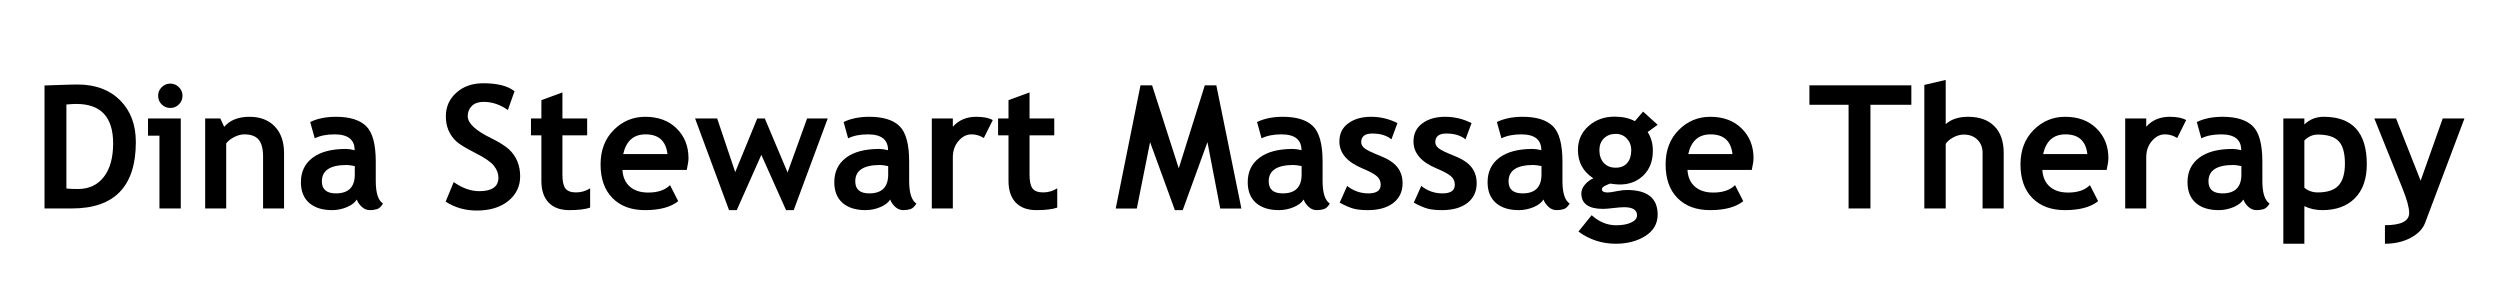 <svg xmlns="http://www.w3.org/2000/svg" xmlns:xlink="http://www.w3.org/1999/xlink" width="750" zoomAndPan="magnify" viewBox="0 0 562.5 67.5" height="90" preserveAspectRatio="xMidYMid meet" version="1.0"><defs><g/></defs><g fill="#000000" fill-opacity="1"><g transform="translate(7.189, 46.903)"><g><path d="M 8.984 0 L 2.828 0 L 2.828 -27.672 C 6.754 -27.816 9.223 -27.891 10.234 -27.891 C 14.266 -27.891 17.461 -26.707 19.828 -24.344 C 22.191 -21.977 23.375 -18.844 23.375 -14.938 C 23.375 -4.977 18.578 0 8.984 0 Z M 7.75 -23.391 L 7.75 -4.484 C 8.539 -4.41 9.398 -4.375 10.328 -4.375 C 12.805 -4.375 14.75 -5.273 16.156 -7.078 C 17.562 -8.879 18.266 -11.398 18.266 -14.641 C 18.266 -20.555 15.508 -23.516 10 -23.516 C 9.469 -23.516 8.719 -23.473 7.75 -23.391 Z M 7.75 -23.391 "/></g></g><g transform="translate(32.065, 46.903)"><g><path d="M 6.25 -28.094 C 7.008 -28.094 7.656 -27.82 8.188 -27.281 C 8.727 -26.75 9 -26.109 9 -25.359 C 9 -24.598 8.727 -23.945 8.188 -23.406 C 7.656 -22.875 7.008 -22.609 6.25 -22.609 C 5.5 -22.609 4.852 -22.875 4.312 -23.406 C 3.781 -23.945 3.516 -24.598 3.516 -25.359 C 3.516 -26.109 3.781 -26.75 4.312 -27.281 C 4.852 -27.82 5.5 -28.094 6.25 -28.094 Z M 3.812 0 L 3.812 -16.375 L 1.234 -16.375 L 1.234 -20.25 L 8.609 -20.25 L 8.609 0 Z M 3.812 0 "/></g></g><g transform="translate(43.615, 46.903)"><g><path d="M 15.578 0 L 15.578 -11.703 C 15.578 -13.43 15.242 -14.691 14.578 -15.484 C 13.922 -16.273 12.844 -16.672 11.344 -16.672 C 10.645 -16.672 9.898 -16.473 9.109 -16.078 C 8.328 -15.691 7.719 -15.211 7.281 -14.641 L 7.281 0 L 2.547 0 L 2.547 -20.25 L 5.953 -20.25 L 6.828 -18.359 C 8.109 -19.867 10.004 -20.625 12.516 -20.625 C 14.922 -20.625 16.816 -19.898 18.203 -18.453 C 19.598 -17.016 20.297 -15.004 20.297 -12.422 L 20.297 0 Z M 15.578 0 "/></g></g><g transform="translate(66.469, 46.903)"><g><path d="M 13.812 -2.016 C 13.383 -1.316 12.641 -0.742 11.578 -0.297 C 10.516 0.148 9.406 0.375 8.25 0.375 C 6.062 0.375 4.344 -0.164 3.094 -1.25 C 1.852 -2.344 1.234 -3.895 1.234 -5.906 C 1.234 -8.25 2.109 -10.082 3.859 -11.406 C 5.617 -12.727 8.117 -13.391 11.359 -13.391 C 11.91 -13.391 12.566 -13.297 13.328 -13.109 C 13.328 -15.484 11.82 -16.672 8.812 -16.672 C 7.031 -16.672 5.539 -16.375 4.344 -15.781 L 3.328 -19.453 C 4.953 -20.234 6.883 -20.625 9.125 -20.625 C 12.219 -20.625 14.484 -19.922 15.922 -18.516 C 17.359 -17.109 18.078 -14.445 18.078 -10.531 L 18.078 -6.203 C 18.078 -3.504 18.617 -1.805 19.703 -1.109 C 19.305 -0.43 18.867 -0.016 18.391 0.141 C 17.91 0.297 17.363 0.375 16.75 0.375 C 16.07 0.375 15.461 0.125 14.922 -0.375 C 14.379 -0.883 14.008 -1.43 13.812 -2.016 Z M 13.359 -9.531 C 12.555 -9.695 11.953 -9.781 11.547 -9.781 C 7.816 -9.781 5.953 -8.555 5.953 -6.109 C 5.953 -4.297 7.004 -3.391 9.109 -3.391 C 11.941 -3.391 13.359 -4.805 13.359 -7.641 Z M 13.359 -9.531 "/></g></g><g transform="translate(87.092, 46.903)"><g/></g><g transform="translate(98.755, 46.903)"><g><path d="M 1.516 -1.531 L 3.328 -5.938 C 5.266 -4.57 7.176 -3.891 9.062 -3.891 C 11.945 -3.891 13.391 -4.898 13.391 -6.922 C 13.391 -7.867 13.047 -8.77 12.359 -9.625 C 11.68 -10.477 10.281 -11.438 8.156 -12.5 C 6.031 -13.57 4.598 -14.453 3.859 -15.141 C 3.129 -15.828 2.562 -16.641 2.156 -17.578 C 1.758 -18.523 1.562 -19.57 1.562 -20.719 C 1.562 -22.863 2.348 -24.641 3.922 -26.047 C 5.492 -27.461 7.508 -28.172 9.969 -28.172 C 13.164 -28.172 15.516 -27.57 17.016 -26.375 L 15.516 -22.141 C 13.797 -23.367 11.977 -23.984 10.062 -23.984 C 8.926 -23.984 8.047 -23.68 7.422 -23.078 C 6.797 -22.484 6.484 -21.711 6.484 -20.766 C 6.484 -19.172 8.242 -17.52 11.766 -15.812 C 13.609 -14.895 14.941 -14.055 15.766 -13.297 C 16.586 -12.535 17.211 -11.645 17.641 -10.625 C 18.066 -9.613 18.281 -8.484 18.281 -7.234 C 18.281 -4.992 17.395 -3.148 15.625 -1.703 C 13.852 -0.254 11.477 0.469 8.5 0.469 C 5.914 0.469 3.586 -0.195 1.516 -1.531 Z M 1.516 -1.531 "/></g></g><g transform="translate(118.546, 46.903)"><g><path d="M 3.266 -16.453 L 0.922 -16.453 L 0.922 -20.25 L 3.266 -20.25 L 3.266 -24.375 L 8 -26.109 L 8 -20.25 L 13.562 -20.25 L 13.562 -16.453 L 8 -16.453 L 8 -7.578 C 8 -6.129 8.223 -5.102 8.672 -4.5 C 9.129 -3.906 9.926 -3.609 11.062 -3.609 C 12.195 -3.609 13.254 -3.914 14.234 -4.531 L 14.234 -0.188 C 13.141 0.188 11.578 0.375 9.547 0.375 C 7.523 0.375 5.973 -0.191 4.891 -1.328 C 3.805 -2.473 3.266 -4.098 3.266 -6.203 Z M 3.266 -16.453 "/></g></g><g transform="translate(133.895, 46.903)"><g><path d="M 20.625 -8.672 L 6.156 -8.672 C 6.25 -7.055 6.805 -5.801 7.828 -4.906 C 8.848 -4.02 10.223 -3.578 11.953 -3.578 C 14.109 -3.578 15.742 -4.133 16.859 -5.25 L 18.703 -1.641 C 17.035 -0.297 14.551 0.375 11.25 0.375 C 8.156 0.375 5.711 -0.523 3.922 -2.328 C 2.129 -4.141 1.234 -6.664 1.234 -9.906 C 1.234 -13.094 2.219 -15.676 4.188 -17.656 C 6.156 -19.633 8.52 -20.625 11.281 -20.625 C 14.219 -20.625 16.57 -19.75 18.344 -18 C 20.125 -16.25 21.016 -14.02 21.016 -11.312 C 21.016 -10.727 20.883 -9.848 20.625 -8.672 Z M 6.328 -12.234 L 16.281 -12.234 C 15.945 -15.191 14.305 -16.672 11.359 -16.672 C 8.66 -16.672 6.984 -15.191 6.328 -12.234 Z M 6.328 -12.234 "/></g></g><g transform="translate(156.144, 46.903)"><g><path d="M 22.438 0.375 L 20.719 0.375 L 15.156 -12.062 L 9.625 0.375 L 7.891 0.375 L 0.25 -20.25 L 5.219 -20.25 L 9.281 -8.172 L 14.234 -20.25 L 15.938 -20.25 L 21.062 -8.094 L 25.453 -20.25 L 30.094 -20.25 Z M 22.438 0.375 "/></g></g><g transform="translate(186.483, 46.903)"><g><path d="M 13.812 -2.016 C 13.383 -1.316 12.641 -0.742 11.578 -0.297 C 10.516 0.148 9.406 0.375 8.25 0.375 C 6.062 0.375 4.344 -0.164 3.094 -1.25 C 1.852 -2.344 1.234 -3.895 1.234 -5.906 C 1.234 -8.25 2.109 -10.082 3.859 -11.406 C 5.617 -12.727 8.117 -13.391 11.359 -13.391 C 11.91 -13.391 12.566 -13.297 13.328 -13.109 C 13.328 -15.484 11.82 -16.672 8.812 -16.672 C 7.031 -16.672 5.539 -16.375 4.344 -15.781 L 3.328 -19.453 C 4.953 -20.234 6.883 -20.625 9.125 -20.625 C 12.219 -20.625 14.484 -19.922 15.922 -18.516 C 17.359 -17.109 18.078 -14.445 18.078 -10.531 L 18.078 -6.203 C 18.078 -3.504 18.617 -1.805 19.703 -1.109 C 19.305 -0.43 18.867 -0.016 18.391 0.141 C 17.91 0.297 17.363 0.375 16.75 0.375 C 16.07 0.375 15.461 0.125 14.922 -0.375 C 14.379 -0.883 14.008 -1.43 13.812 -2.016 Z M 13.359 -9.531 C 12.555 -9.695 11.953 -9.781 11.547 -9.781 C 7.816 -9.781 5.953 -8.555 5.953 -6.109 C 5.953 -4.297 7.004 -3.391 9.109 -3.391 C 11.941 -3.391 13.359 -4.805 13.359 -7.641 Z M 13.359 -9.531 "/></g></g><g transform="translate(207.107, 46.903)"><g><path d="M 14.25 -15.844 C 13.406 -16.395 12.477 -16.672 11.469 -16.672 C 10.375 -16.672 9.398 -16.172 8.547 -15.172 C 7.703 -14.18 7.281 -12.969 7.281 -11.531 L 7.281 0 L 2.547 0 L 2.547 -20.25 L 7.281 -20.25 L 7.281 -18.391 C 8.602 -19.879 10.359 -20.625 12.547 -20.625 C 14.16 -20.625 15.398 -20.379 16.266 -19.891 Z M 14.25 -15.844 "/></g></g><g transform="translate(223.647, 46.903)"><g><path d="M 3.266 -16.453 L 0.922 -16.453 L 0.922 -20.25 L 3.266 -20.25 L 3.266 -24.375 L 8 -26.109 L 8 -20.25 L 13.562 -20.25 L 13.562 -16.453 L 8 -16.453 L 8 -7.578 C 8 -6.129 8.223 -5.102 8.672 -4.5 C 9.129 -3.906 9.926 -3.609 11.062 -3.609 C 12.195 -3.609 13.254 -3.914 14.234 -4.531 L 14.234 -0.188 C 13.141 0.188 11.578 0.375 9.547 0.375 C 7.523 0.375 5.973 -0.191 4.891 -1.328 C 3.805 -2.473 3.266 -4.098 3.266 -6.203 Z M 3.266 -16.453 "/></g></g><g transform="translate(238.996, 46.903)"><g/></g><g transform="translate(250.659, 46.903)"><g><path d="M 28.656 0.016 L 23.891 0.016 L 21.016 -14.922 L 15.453 0.375 L 13.688 0.375 L 8.109 -14.922 L 5.125 0.016 L 0.375 0.016 L 5.953 -27.703 L 8.562 -27.703 L 14.562 -9.031 L 20.422 -27.703 L 23.016 -27.703 Z M 28.656 0.016 "/></g></g><g transform="translate(279.505, 46.903)"><g><path d="M 13.812 -2.016 C 13.383 -1.316 12.641 -0.742 11.578 -0.297 C 10.516 0.148 9.406 0.375 8.25 0.375 C 6.062 0.375 4.344 -0.164 3.094 -1.25 C 1.852 -2.344 1.234 -3.895 1.234 -5.906 C 1.234 -8.25 2.109 -10.082 3.859 -11.406 C 5.617 -12.727 8.117 -13.391 11.359 -13.391 C 11.91 -13.391 12.566 -13.297 13.328 -13.109 C 13.328 -15.484 11.82 -16.672 8.812 -16.672 C 7.031 -16.672 5.539 -16.375 4.344 -15.781 L 3.328 -19.453 C 4.953 -20.234 6.883 -20.625 9.125 -20.625 C 12.219 -20.625 14.484 -19.922 15.922 -18.516 C 17.359 -17.109 18.078 -14.445 18.078 -10.531 L 18.078 -6.203 C 18.078 -3.504 18.617 -1.805 19.703 -1.109 C 19.305 -0.43 18.867 -0.016 18.391 0.141 C 17.91 0.297 17.363 0.375 16.75 0.375 C 16.07 0.375 15.461 0.125 14.922 -0.375 C 14.379 -0.883 14.008 -1.43 13.812 -2.016 Z M 13.359 -9.531 C 12.555 -9.695 11.953 -9.781 11.547 -9.781 C 7.816 -9.781 5.953 -8.555 5.953 -6.109 C 5.953 -4.297 7.004 -3.391 9.109 -3.391 C 11.941 -3.391 13.359 -4.805 13.359 -7.641 Z M 13.359 -9.531 "/></g></g><g transform="translate(300.128, 46.903)"><g><path d="M 1.297 -1.297 L 2.984 -5.062 C 4.398 -3.945 5.992 -3.391 7.766 -3.391 C 9.609 -3.391 10.531 -4.039 10.531 -5.344 C 10.531 -6.113 10.25 -6.742 9.688 -7.234 C 9.133 -7.734 8.062 -8.316 6.469 -8.984 C 2.977 -10.43 1.234 -12.457 1.234 -15.062 C 1.234 -16.82 1.898 -18.188 3.234 -19.156 C 4.566 -20.133 6.273 -20.625 8.359 -20.625 C 10.461 -20.625 12.441 -20.148 14.297 -19.203 L 12.938 -15.547 C 11.895 -16.422 10.457 -16.859 8.625 -16.859 C 6.969 -16.859 6.141 -16.203 6.141 -14.891 C 6.141 -14.379 6.41 -13.914 6.953 -13.5 C 7.492 -13.082 8.656 -12.523 10.438 -11.828 C 12.219 -11.129 13.5 -10.281 14.281 -9.281 C 15.062 -8.289 15.453 -7.086 15.453 -5.672 C 15.453 -3.797 14.754 -2.316 13.359 -1.234 C 11.961 -0.16 10.066 0.375 7.672 0.375 C 6.328 0.375 5.25 0.266 4.438 0.047 C 3.625 -0.172 2.578 -0.617 1.297 -1.297 Z M 1.297 -1.297 "/></g></g><g transform="translate(316.8, 46.903)"><g><path d="M 1.297 -1.297 L 2.984 -5.062 C 4.398 -3.945 5.992 -3.391 7.766 -3.391 C 9.609 -3.391 10.531 -4.039 10.531 -5.344 C 10.531 -6.113 10.25 -6.742 9.688 -7.234 C 9.133 -7.734 8.062 -8.316 6.469 -8.984 C 2.977 -10.43 1.234 -12.457 1.234 -15.062 C 1.234 -16.82 1.898 -18.188 3.234 -19.156 C 4.566 -20.133 6.273 -20.625 8.359 -20.625 C 10.461 -20.625 12.441 -20.148 14.297 -19.203 L 12.938 -15.547 C 11.895 -16.422 10.457 -16.859 8.625 -16.859 C 6.969 -16.859 6.141 -16.203 6.141 -14.891 C 6.141 -14.379 6.41 -13.914 6.953 -13.5 C 7.492 -13.082 8.656 -12.523 10.438 -11.828 C 12.219 -11.129 13.5 -10.281 14.281 -9.281 C 15.062 -8.289 15.453 -7.086 15.453 -5.672 C 15.453 -3.797 14.754 -2.316 13.359 -1.234 C 11.961 -0.16 10.066 0.375 7.672 0.375 C 6.328 0.375 5.25 0.266 4.438 0.047 C 3.625 -0.172 2.578 -0.617 1.297 -1.297 Z M 1.297 -1.297 "/></g></g><g transform="translate(333.473, 46.903)"><g><path d="M 13.812 -2.016 C 13.383 -1.316 12.641 -0.742 11.578 -0.297 C 10.516 0.148 9.406 0.375 8.25 0.375 C 6.062 0.375 4.344 -0.164 3.094 -1.25 C 1.852 -2.344 1.234 -3.895 1.234 -5.906 C 1.234 -8.25 2.109 -10.082 3.859 -11.406 C 5.617 -12.727 8.117 -13.391 11.359 -13.391 C 11.91 -13.391 12.566 -13.297 13.328 -13.109 C 13.328 -15.484 11.82 -16.672 8.812 -16.672 C 7.031 -16.672 5.539 -16.375 4.344 -15.781 L 3.328 -19.453 C 4.953 -20.234 6.883 -20.625 9.125 -20.625 C 12.219 -20.625 14.484 -19.922 15.922 -18.516 C 17.359 -17.109 18.078 -14.445 18.078 -10.531 L 18.078 -6.203 C 18.078 -3.504 18.617 -1.805 19.703 -1.109 C 19.305 -0.43 18.867 -0.016 18.391 0.141 C 17.91 0.297 17.363 0.375 16.75 0.375 C 16.07 0.375 15.461 0.125 14.922 -0.375 C 14.379 -0.883 14.008 -1.43 13.812 -2.016 Z M 13.359 -9.531 C 12.555 -9.695 11.953 -9.781 11.547 -9.781 C 7.816 -9.781 5.953 -8.555 5.953 -6.109 C 5.953 -4.297 7.004 -3.391 9.109 -3.391 C 11.941 -3.391 13.359 -4.805 13.359 -7.641 Z M 13.359 -9.531 "/></g></g><g transform="translate(354.096, 46.903)"><g><path d="M 1.047 5.203 L 4.031 1.516 C 5.676 3.023 7.516 3.781 9.547 3.781 C 10.91 3.781 12.031 3.578 12.906 3.172 C 13.789 2.773 14.234 2.223 14.234 1.516 C 14.234 0.316 13.258 -0.281 11.312 -0.281 C 10.781 -0.281 9.988 -0.219 8.938 -0.094 C 7.895 0.031 7.109 0.094 6.578 0.094 C 3.328 0.094 1.703 -1.07 1.703 -3.406 C 1.703 -4.07 1.973 -4.723 2.516 -5.359 C 3.055 -6.004 3.688 -6.477 4.406 -6.781 C 2.094 -8.281 0.938 -10.406 0.938 -13.156 C 0.938 -15.32 1.727 -17.113 3.312 -18.531 C 4.906 -19.945 6.863 -20.656 9.188 -20.656 C 11 -20.656 12.52 -20.316 13.75 -19.641 L 15.594 -21.797 L 18.875 -18.828 L 16.625 -17.188 C 17.406 -16 17.797 -14.598 17.797 -12.984 C 17.797 -10.68 17.094 -8.836 15.688 -7.453 C 14.281 -6.078 12.504 -5.391 10.359 -5.391 C 10.016 -5.391 9.562 -5.422 9 -5.484 L 8.219 -5.594 C 8.133 -5.594 7.797 -5.457 7.203 -5.188 C 6.617 -4.914 6.328 -4.633 6.328 -4.344 C 6.328 -3.844 6.766 -3.594 7.641 -3.594 C 8.023 -3.594 8.676 -3.688 9.594 -3.875 C 10.52 -4.062 11.312 -4.156 11.969 -4.156 C 16.57 -4.156 18.875 -2.312 18.875 1.375 C 18.875 3.414 17.953 5.02 16.109 6.188 C 14.266 7.352 12.047 7.938 9.453 7.938 C 6.348 7.938 3.547 7.023 1.047 5.203 Z M 5.766 -13.141 C 5.766 -11.941 6.094 -10.977 6.75 -10.25 C 7.414 -9.531 8.312 -9.172 9.438 -9.172 C 10.551 -9.172 11.41 -9.52 12.016 -10.219 C 12.629 -10.926 12.938 -11.898 12.938 -13.141 C 12.938 -14.16 12.609 -15.02 11.953 -15.719 C 11.305 -16.426 10.469 -16.781 9.438 -16.781 C 8.352 -16.781 7.469 -16.441 6.781 -15.766 C 6.102 -15.086 5.766 -14.211 5.766 -13.141 Z M 5.766 -13.141 "/></g></g><g transform="translate(373.528, 46.903)"><g><path d="M 20.625 -8.672 L 6.156 -8.672 C 6.25 -7.055 6.805 -5.801 7.828 -4.906 C 8.848 -4.02 10.223 -3.578 11.953 -3.578 C 14.109 -3.578 15.742 -4.133 16.859 -5.25 L 18.703 -1.641 C 17.035 -0.297 14.551 0.375 11.25 0.375 C 8.156 0.375 5.711 -0.523 3.922 -2.328 C 2.129 -4.141 1.234 -6.664 1.234 -9.906 C 1.234 -13.094 2.219 -15.676 4.188 -17.656 C 6.156 -19.633 8.52 -20.625 11.281 -20.625 C 14.219 -20.625 16.57 -19.75 18.344 -18 C 20.125 -16.25 21.016 -14.02 21.016 -11.312 C 21.016 -10.727 20.883 -9.848 20.625 -8.672 Z M 6.328 -12.234 L 16.281 -12.234 C 15.945 -15.191 14.305 -16.672 11.359 -16.672 C 8.66 -16.672 6.984 -15.191 6.328 -12.234 Z M 6.328 -12.234 "/></g></g><g transform="translate(395.777, 46.903)"><g/></g></g><g fill="#000000" fill-opacity="1"><g transform="translate(406.741, 46.903)"><g><path d="M 14.109 -23.328 L 14.109 0 L 9.188 0 L 9.188 -23.328 L 0.375 -23.328 L 0.375 -27.703 L 23.312 -27.703 L 23.312 -23.328 Z M 14.109 -23.328 "/></g></g><g transform="translate(430.426, 46.903)"><g><path d="M 15.656 0 L 15.656 -12.484 C 15.656 -13.723 15.266 -14.723 14.484 -15.484 C 13.703 -16.242 12.68 -16.625 11.422 -16.625 C 10.641 -16.625 9.848 -16.41 9.047 -15.984 C 8.254 -15.555 7.691 -15.07 7.359 -14.531 L 7.359 0 L 2.547 0 L 2.547 -27.797 L 7.359 -28.922 L 7.359 -18.969 C 8.578 -20.07 10.258 -20.625 12.406 -20.625 C 14.938 -20.625 16.898 -19.922 18.297 -18.516 C 19.703 -17.109 20.406 -15.098 20.406 -12.484 L 20.406 0 Z M 15.656 0 "/></g></g><g transform="translate(453.374, 46.903)"><g><path d="M 20.625 -8.672 L 6.156 -8.672 C 6.25 -7.055 6.805 -5.801 7.828 -4.906 C 8.848 -4.02 10.223 -3.578 11.953 -3.578 C 14.109 -3.578 15.742 -4.133 16.859 -5.25 L 18.703 -1.641 C 17.035 -0.297 14.551 0.375 11.25 0.375 C 8.156 0.375 5.711 -0.523 3.922 -2.328 C 2.129 -4.141 1.234 -6.664 1.234 -9.906 C 1.234 -13.094 2.219 -15.676 4.188 -17.656 C 6.156 -19.633 8.52 -20.625 11.281 -20.625 C 14.219 -20.625 16.57 -19.75 18.344 -18 C 20.125 -16.25 21.016 -14.02 21.016 -11.312 C 21.016 -10.727 20.883 -9.848 20.625 -8.672 Z M 6.328 -12.234 L 16.281 -12.234 C 15.945 -15.191 14.305 -16.672 11.359 -16.672 C 8.66 -16.672 6.984 -15.191 6.328 -12.234 Z M 6.328 -12.234 "/></g></g><g transform="translate(475.623, 46.903)"><g><path d="M 14.25 -15.844 C 13.406 -16.395 12.477 -16.672 11.469 -16.672 C 10.375 -16.672 9.398 -16.172 8.547 -15.172 C 7.703 -14.18 7.281 -12.969 7.281 -11.531 L 7.281 0 L 2.547 0 L 2.547 -20.25 L 7.281 -20.25 L 7.281 -18.391 C 8.602 -19.879 10.359 -20.625 12.547 -20.625 C 14.16 -20.625 15.398 -20.379 16.266 -19.891 Z M 14.25 -15.844 "/></g></g></g><g fill="#000000" fill-opacity="1"><g transform="translate(490.953, 46.903)"><g><path d="M 13.812 -2.016 C 13.383 -1.316 12.641 -0.742 11.578 -0.297 C 10.516 0.148 9.406 0.375 8.25 0.375 C 6.062 0.375 4.344 -0.164 3.094 -1.25 C 1.852 -2.344 1.234 -3.895 1.234 -5.906 C 1.234 -8.25 2.109 -10.082 3.859 -11.406 C 5.617 -12.727 8.117 -13.391 11.359 -13.391 C 11.91 -13.391 12.566 -13.297 13.328 -13.109 C 13.328 -15.484 11.82 -16.672 8.812 -16.672 C 7.031 -16.672 5.539 -16.375 4.344 -15.781 L 3.328 -19.453 C 4.953 -20.234 6.883 -20.625 9.125 -20.625 C 12.219 -20.625 14.484 -19.922 15.922 -18.516 C 17.359 -17.109 18.078 -14.445 18.078 -10.531 L 18.078 -6.203 C 18.078 -3.504 18.617 -1.805 19.703 -1.109 C 19.305 -0.43 18.867 -0.016 18.391 0.141 C 17.91 0.297 17.363 0.375 16.75 0.375 C 16.07 0.375 15.461 0.125 14.922 -0.375 C 14.379 -0.883 14.008 -1.43 13.812 -2.016 Z M 13.359 -9.531 C 12.555 -9.695 11.953 -9.781 11.547 -9.781 C 7.816 -9.781 5.953 -8.555 5.953 -6.109 C 5.953 -4.297 7.004 -3.391 9.109 -3.391 C 11.941 -3.391 13.359 -4.805 13.359 -7.641 Z M 13.359 -9.531 "/></g></g><g transform="translate(511.576, 46.903)"><g><path d="M 6.906 -0.516 L 6.906 7.938 L 2.172 7.938 L 2.172 -20.25 L 6.906 -20.25 L 6.906 -18.891 C 8.082 -20.047 9.535 -20.625 11.266 -20.625 C 17.723 -20.625 20.953 -17.07 20.953 -9.969 C 20.953 -6.645 20.055 -4.086 18.266 -2.297 C 16.484 -0.516 14.051 0.375 10.969 0.375 C 9.477 0.375 8.125 0.078 6.906 -0.516 Z M 6.906 -15.297 L 6.906 -4.656 C 7.758 -3.957 8.758 -3.609 9.906 -3.609 C 12.082 -3.609 13.645 -4.129 14.594 -5.172 C 15.551 -6.211 16.031 -7.852 16.031 -10.094 C 16.031 -12.488 15.555 -14.176 14.609 -15.156 C 13.672 -16.133 12.109 -16.625 9.922 -16.625 C 8.785 -16.625 7.781 -16.18 6.906 -15.297 Z M 6.906 -15.297 "/></g></g><g transform="translate(534.128, 46.903)"><g><path d="M 11.516 3.25 C 11.004 4.602 9.922 5.723 8.266 6.609 C 6.609 7.492 4.68 7.938 2.484 7.938 L 2.484 3.766 C 6.117 3.766 7.938 2.848 7.938 1.016 C 7.938 -0.191 7.43 -2.039 6.422 -4.531 L 0.094 -20.25 L 4.984 -20.25 L 10.516 -6.25 L 15.484 -20.25 L 20.375 -20.25 Z M 11.516 3.25 "/></g></g></g></svg>